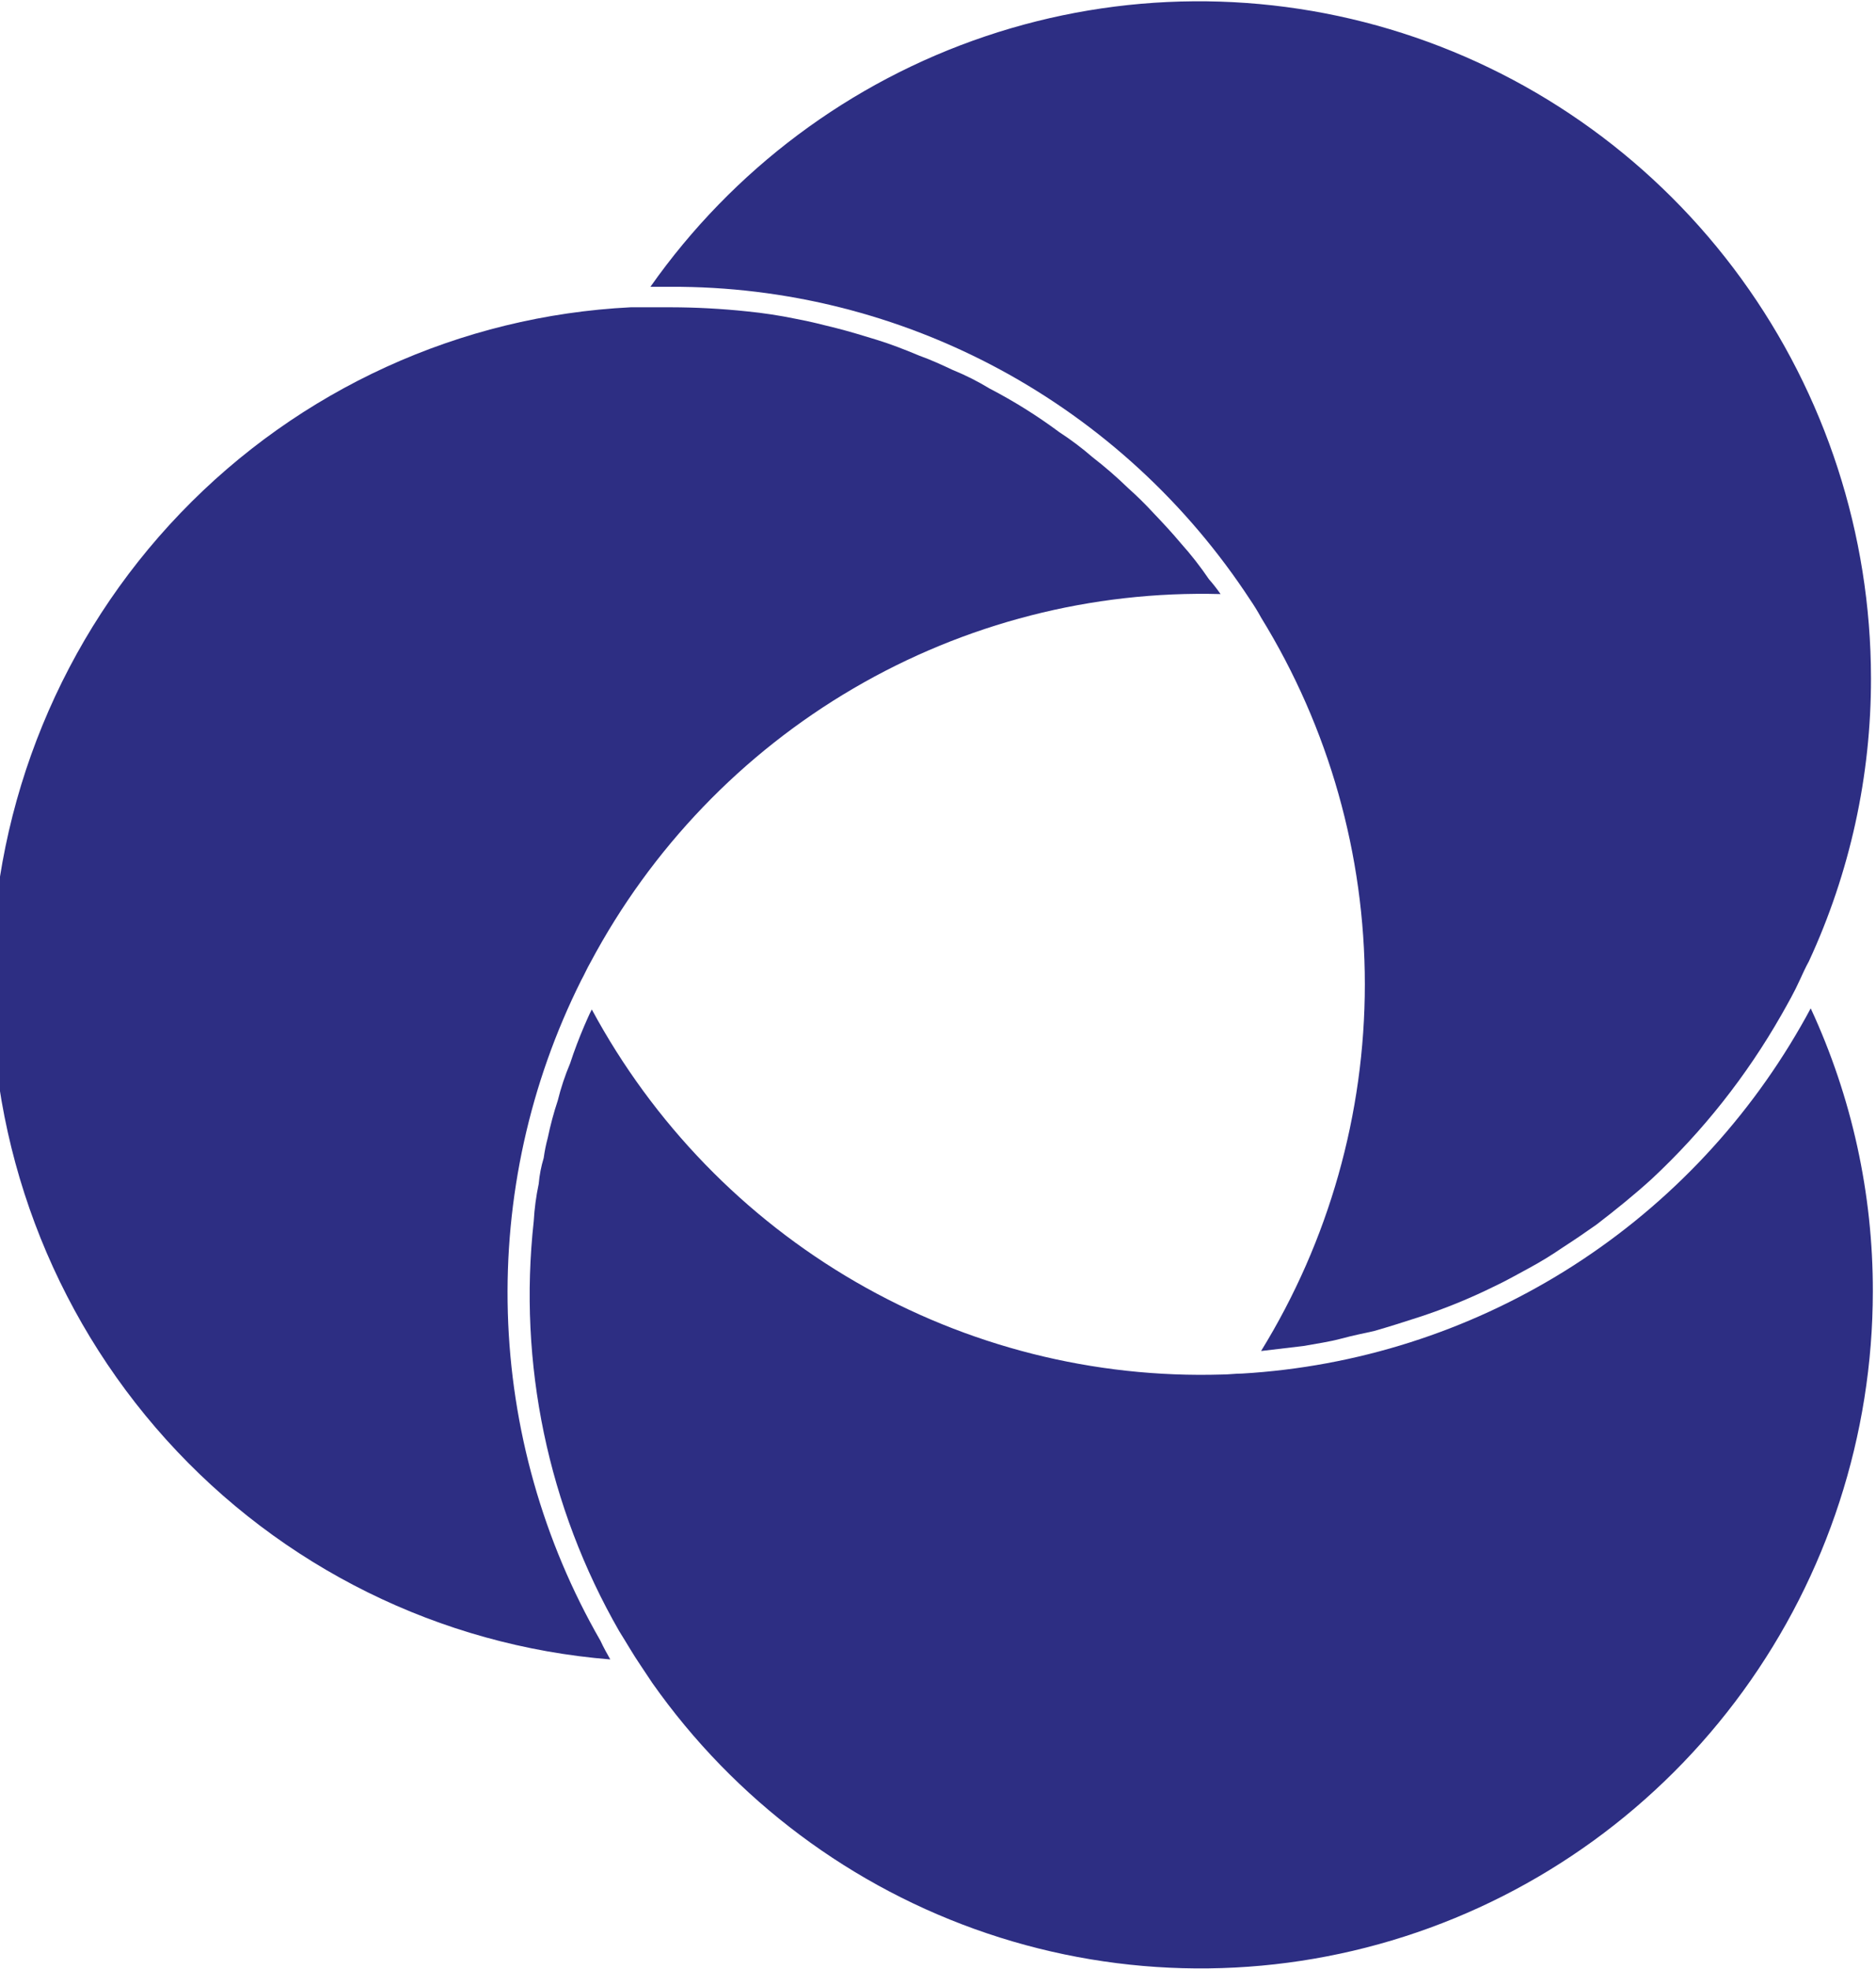 <?xml version="1.0" encoding="UTF-8"?> <svg xmlns="http://www.w3.org/2000/svg" width="61" height="64" viewBox="0 0 61 64" fill="none"><g clip-path="url(#clip0_8_625)"><path d="M58.558 33.351C56.695 36.603 54.059 39.338 50.887 41.309C47.715 43.281 44.107 44.428 40.386 44.647C40.169 44.647 39.953 44.678 39.742 44.678C35.57 44.805 31.444 43.763 27.825 41.668C24.206 39.573 21.235 36.507 19.243 32.812C19.159 32.969 19.08 33.163 18.996 33.351C18.834 33.732 18.677 34.138 18.539 34.562C18.373 34.955 18.238 35.36 18.136 35.774C18.004 36.171 17.896 36.575 17.811 36.985C17.753 37.2 17.709 37.419 17.679 37.639C17.596 37.913 17.541 38.196 17.517 38.481C17.432 38.88 17.378 39.285 17.355 39.693C16.845 44.319 17.818 48.989 20.133 53.018C20.373 53.4 20.59 53.782 20.83 54.133L21.209 54.702C23.891 58.511 27.706 61.363 32.102 62.845C36.498 64.327 41.249 64.362 45.666 62.946C50.084 61.53 53.94 58.736 56.678 54.968C59.416 51.2 60.894 46.652 60.897 41.982C60.904 38.801 60.214 35.657 58.877 32.775C58.775 32.969 58.666 33.163 58.558 33.351Z" fill="#2D2E83"></path><path d="M18.9 31.861C19.008 31.667 19.086 31.479 19.195 31.291C21.172 27.577 24.136 24.489 27.755 22.374C31.374 20.258 35.505 19.197 39.688 19.31C39.571 19.142 39.445 18.98 39.309 18.826C39.031 18.416 38.725 18.025 38.395 17.657C38.101 17.305 37.794 16.978 37.505 16.675C37.244 16.391 36.969 16.12 36.681 15.864C36.313 15.507 35.926 15.171 35.521 14.858C35.181 14.563 34.821 14.292 34.444 14.047C33.727 13.514 32.969 13.04 32.177 12.629C31.793 12.395 31.391 12.193 30.975 12.024C30.626 11.86 30.271 11.696 29.898 11.563C29.435 11.369 28.954 11.181 28.497 11.042C28.04 10.903 27.631 10.776 27.198 10.667C26.765 10.558 26.338 10.449 25.881 10.364C25.355 10.255 24.823 10.174 24.288 10.121C23.465 10.034 22.638 9.99 21.81 9.988C21.378 9.988 20.945 9.988 20.512 9.988C14.964 10.264 9.728 12.656 5.867 16.679C2.007 20.702 -0.189 26.054 -0.274 31.648C-0.359 37.243 1.673 42.66 5.41 46.8C9.146 50.94 14.307 53.493 19.844 53.939C19.736 53.745 19.628 53.557 19.525 53.333C17.657 50.089 16.622 46.426 16.513 42.677C16.404 38.928 17.224 35.21 18.9 31.861Z" fill="#2D2E83"></path><path d="M40.656 19.504C40.782 19.688 40.899 19.878 41.005 20.073C43.21 23.653 44.379 27.781 44.379 31.994C44.379 36.206 43.21 40.335 41.005 43.914L42.382 43.751C42.815 43.672 43.218 43.618 43.621 43.509C44.024 43.4 44.324 43.345 44.673 43.266C45.16 43.127 45.671 42.964 46.158 42.806C46.982 42.536 47.786 42.208 48.564 41.825C48.967 41.637 49.346 41.419 49.718 41.219C50.099 41.013 50.468 40.787 50.825 40.541C51.204 40.298 51.553 40.056 51.907 39.808C52.509 39.347 53.146 38.833 53.711 38.318C55.373 36.767 56.792 34.972 57.921 32.993C58.137 32.612 58.354 32.23 58.522 31.855C58.624 31.637 58.708 31.443 58.817 31.249C60.152 28.366 60.842 25.223 60.837 22.042C60.833 17.372 59.356 12.825 56.618 9.056C53.88 5.288 50.024 2.494 45.606 1.078C41.188 -0.338 36.438 -0.302 32.042 1.18C27.646 2.661 23.831 5.513 21.149 9.322H21.798C25.534 9.306 29.215 10.229 32.508 12.007C35.8 13.785 38.601 16.362 40.656 19.504Z" fill="#2D2E83"></path></g><defs><clipPath id="clip0_8_625"><rect width="60.903" height="64" fill="white"></rect></clipPath></defs></svg> 